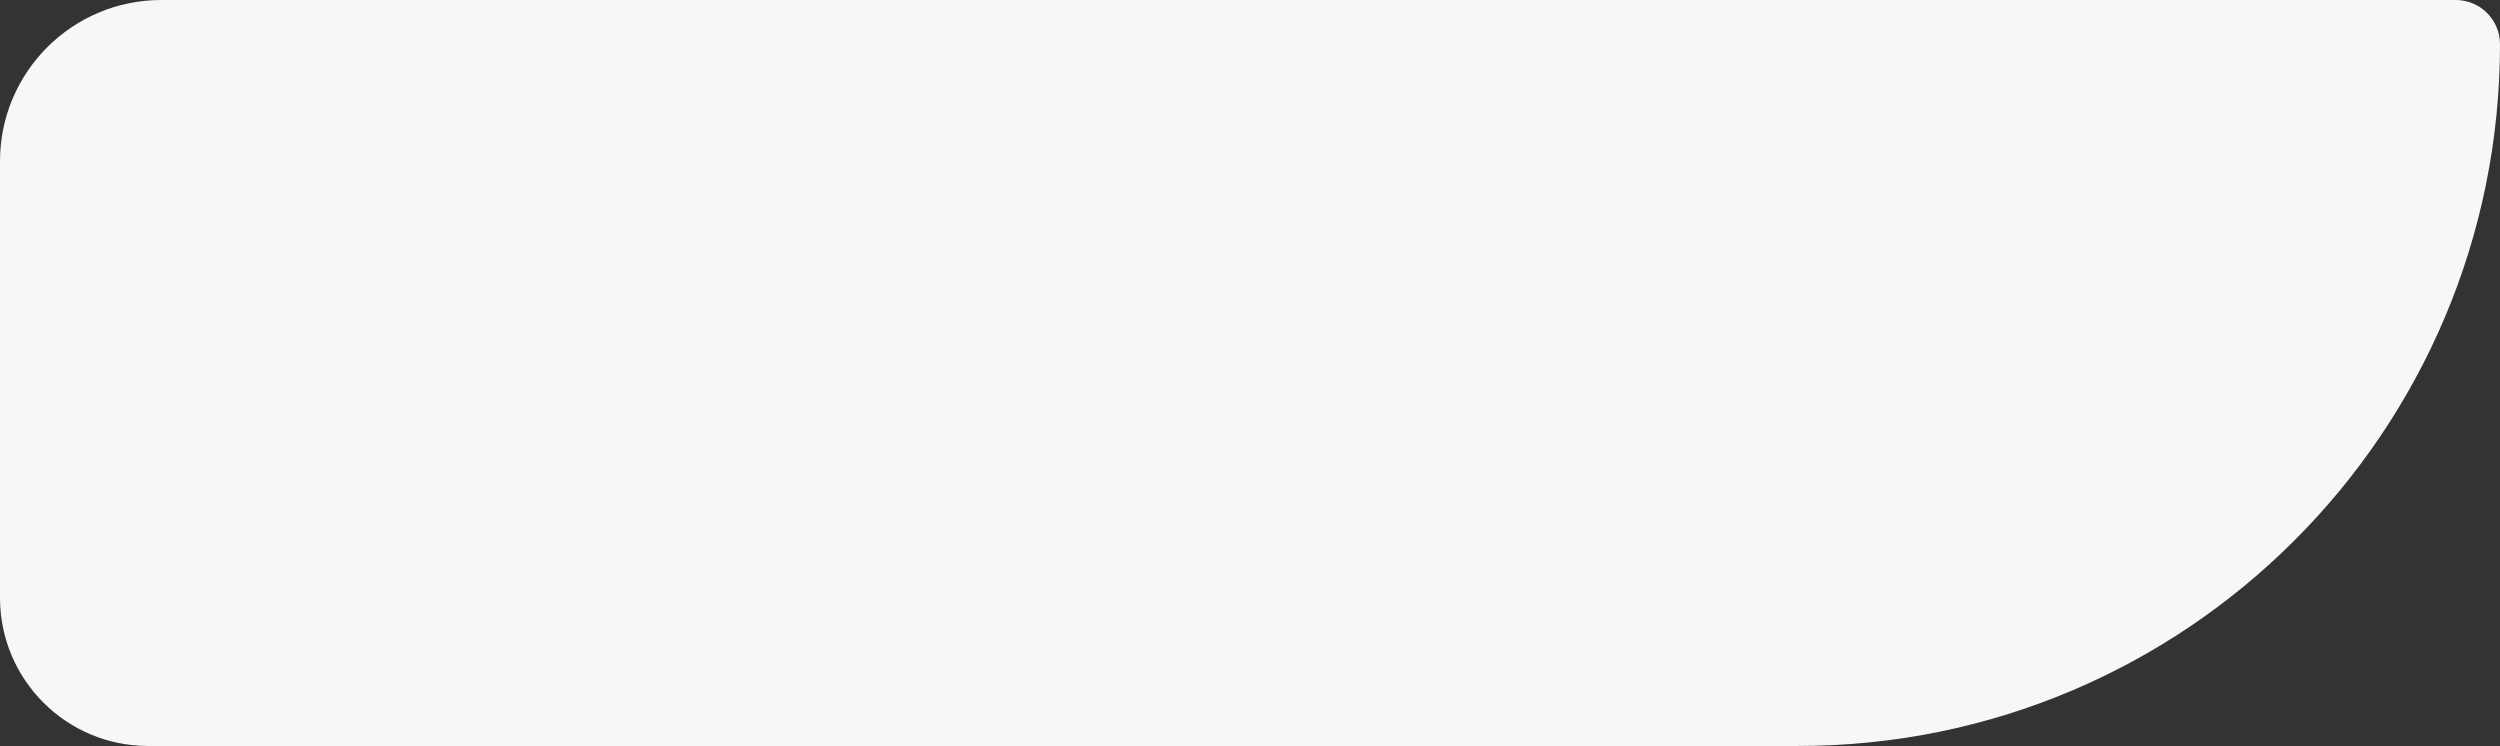 <svg xmlns="http://www.w3.org/2000/svg" width="124" height="37" viewBox="0 0 124 37" fill="none"><rect x="0" y="0" width="124" height="37" fill="#333333" stroke="none"/><path d="M124 2.193C124 21.416 108.416 37 89.193 37L7.348 37C3.29 37 2.8761e-07 33.71 6.42396e-07 29.652L2.53526e-06 8C2.92152e-06 3.582 3.582 9.16792e-07 8 1.30305e-06L121.807 1.12524e-05C123.018 1.13583e-05 124 0.982 124 2.193V2.193Z" fill="#F7F7F7"></path></svg>